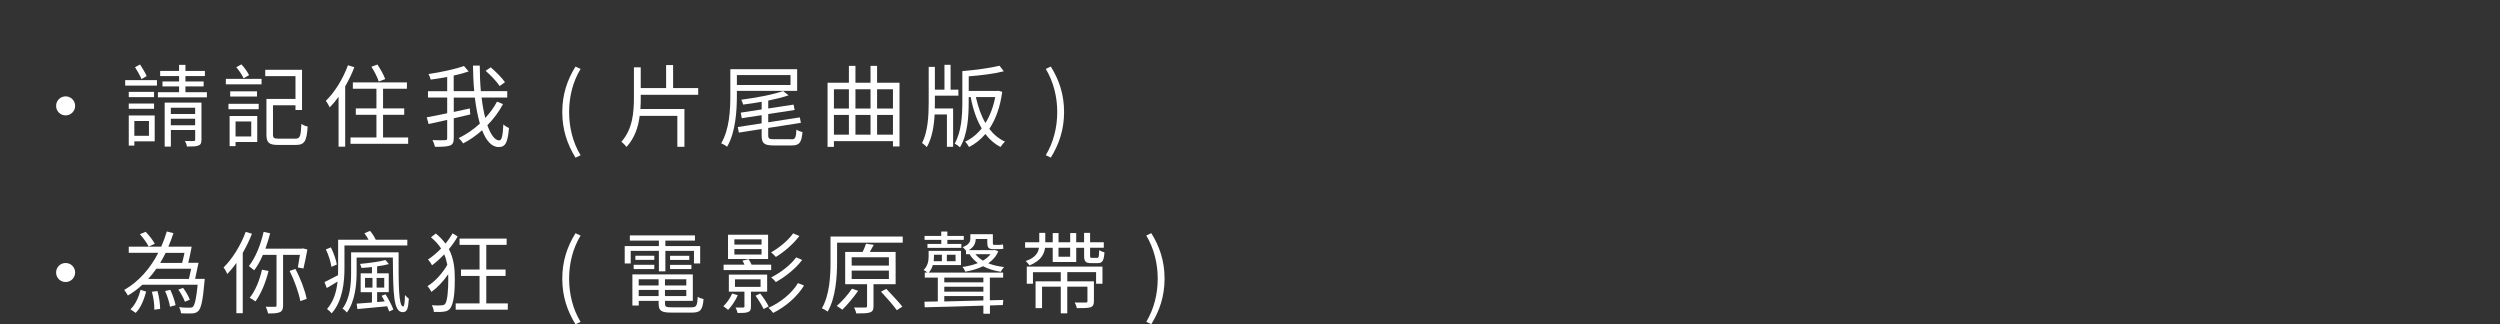 <?xml version="1.0" encoding="UTF-8"?>
<svg id="_レイヤー_2" data-name="レイヤー 2" xmlns="http://www.w3.org/2000/svg" viewBox="0 0 691.16 89.64">
  <rect x="0" y="0" width="691.16" height="89.64" fill="#333333" stroke="none"/>
  <defs>
    <style>
      .cls-1 {
        fill: none;
      }

      .cls-2 {
        fill: #fff;
      }
    </style>
  </defs>
  <g id="_レイヤー_3" data-name="レイヤー 3">
    <g>
      <rect class="cls-1" width="691.16" height="32.17"/>
      <g>
        <path class="cls-2" d="m20.77,29.27c0,1.46-1.17,2.63-2.63,2.63s-2.63-1.17-2.63-2.63,1.17-2.63,2.63-2.63,2.63,1.17,2.63,2.63Z"/>
        <path class="cls-2" d="m34.61,22.15h8.78v1.51h-8.78v-1.51Zm7.98,4.71h-6.99v-1.46h6.99v1.46Zm-6.99,1.76h6.99v1.46h-6.99v-1.46Zm7.17,10.46h-5.63v1.17h-1.54v-8.33h7.17v7.17Zm-5.63-5.63v4.09h4.04v-4.09h-4.04Zm1.98-11.58c-.35-.89-1.14-2.28-1.79-3.3l1.39-.74c.69,1.04,1.46,2.33,1.83,3.2l-1.44.84Zm18.08,3.62v1.41h-13.54v-1.41h5.85v-1.61h-4.59v-1.36h4.59v-1.49h-5.23v-1.41h5.23v-1.69h1.76v1.69h5.38v1.41h-5.38v1.49h5.03v1.36h-5.03v1.61h5.93Zm-1.51,13.14c0,.92-.17,1.34-.84,1.61-.62.27-1.66.27-3.17.27-.05-.47-.3-1.09-.55-1.54,1.12.05,2.13.02,2.43.02.32-.02.4-.1.4-.4v-2.65h-6.72v4.59h-1.71v-12.17h10.17v10.27Zm-8.46-8.85v1.74h6.72v-1.74h-6.72Zm6.72,4.86v-1.81h-6.72v1.81h6.72Z"/>
        <path class="cls-2" d="m62.44,21.81h9.87v1.51h-9.87v-1.51Zm.72,6.89h8.36v1.49h-8.36v-1.49Zm7.96,10.56h-6v1.14h-1.64v-8.33h7.64v7.19Zm-.07-14.01v1.44h-7.41v-1.44h7.41Zm-5.93,8.33v4.14h4.34v-4.14h-4.34Zm2.23-11.93c-.37-.84-1.24-2.16-2.03-3.08l1.41-.77c.87.89,1.74,2.16,2.13,2.98l-1.51.87Zm14.31,16.69c1.29,0,1.51-.65,1.66-4.09.45.32,1.19.64,1.74.74-.27,4.02-.84,5.08-3.27,5.08h-4.86c-2.53,0-3.27-.57-3.27-2.9v-9.82h8.03v-6.3h-8.36v-1.76h10.17v11.13h-1.81v-1.31h-6.22v8.06c0,.97.27,1.17,1.61,1.17h4.59Z"/>
        <path class="cls-2" d="m97.96,18.58c-.67,1.81-1.56,3.6-2.53,5.31v16.66h-1.83v-13.79c-.77,1.09-1.61,2.08-2.45,2.93-.17-.4-.72-1.39-1.07-1.81,2.46-2.38,4.74-6.08,6.12-9.84l1.76.54Zm14.88,19.42v1.76h-15.94v-1.76h7.17v-6.27h-5.7v-1.76h5.7v-5.43h-6.52v-1.76h14.95v1.76h-6.6v5.43h5.85v1.76h-5.85v6.27h6.94Zm-8.13-15.45c-.32-1.07-1.21-2.83-2.03-4.09l1.66-.62c.84,1.26,1.79,2.95,2.16,4.02l-1.79.69Z"/>
        <path class="cls-2" d="m139.05,28.8c-1.12,2.11-2.58,4.07-4.31,5.83.94,2.6,2.06,4.19,3.3,4.19.67,0,.97-1.26,1.12-4.44.4.4,1.04.82,1.56.99-.35,4.09-.99,5.28-2.85,5.28-1.96,0-3.45-1.74-4.59-4.64-1.61,1.44-3.37,2.68-5.23,3.64-.27-.45-.79-1.07-1.26-1.46,2.08-1.02,4.12-2.38,5.88-4.02-.6-2.06-1.07-4.51-1.39-7.19h-5.83v3.97c1.46-.32,2.98-.64,4.44-.97l.12,1.66c-1.51.37-3.05.72-4.56,1.07v5.5c0,1.19-.3,1.74-1.07,2.03-.77.3-2.11.35-4.12.35-.1-.5-.42-1.34-.69-1.86,1.59.07,3.05.05,3.47.02.45,0,.59-.12.59-.57v-5.03c-1.86.4-3.65.82-5.13,1.14l-.52-1.86c1.49-.25,3.5-.67,5.65-1.12v-4.34h-5.31v-1.76h5.31v-3.94c-1.54.3-3.1.54-4.56.74-.1-.45-.35-1.09-.6-1.54,3.47-.52,7.46-1.36,9.79-2.23l1.31,1.51c-1.19.42-2.63.82-4.14,1.14v4.31h5.68c-.22-2.26-.32-4.64-.35-7.07h1.88c0,2.48.1,4.86.3,7.07h7.29v1.76h-7.09c.25,2.11.6,4.02,1.02,5.65,1.31-1.41,2.41-2.93,3.25-4.51l1.64.67Zm-.92-5.01c-.74-1.17-2.43-2.95-3.87-4.21l1.41-.97c1.41,1.21,3.15,2.95,3.94,4.12l-1.49,1.07Z"/>
        <path class="cls-2" d="m155.45,30.98c0-4.86,1.36-8.88,3.65-12.57l1.41.65c-2.16,3.54-3.17,7.71-3.17,11.93s1.02,8.41,3.17,11.93l-1.41.67c-2.28-3.72-3.65-7.71-3.65-12.6Z"/>
        <path class="cls-2" d="m177.15,26.79c0,1.12-.02,2.23-.1,3.35h12.17v10.44h-1.96v-8.55h-10.41c-.4,3.1-1.36,6.1-3.65,8.6-.3-.45-.99-1.12-1.41-1.44,3.12-3.5,3.47-8.06,3.47-12.37v-8.21h1.88v5.73h7.02v-6.35h1.93v6.35h6.94v1.86h-15.89v.6Z"/>
        <path class="cls-2" d="m203.72,25.11v1.24c0,4.14-.32,10.17-2.7,14.21-.35-.3-1.17-.77-1.64-.94,2.31-3.87,2.53-9.35,2.53-13.24v-7.24h18.47v5.98h-16.66Zm0-4.36v2.75h14.83v-2.75h-14.83Zm15.03,17.78c1.12,0,1.31-.45,1.44-2.7.42.3,1.14.57,1.66.69-.25,2.88-.82,3.69-2.95,3.69h-5.03c-2.58,0-3.3-.57-3.3-2.78v-1.76l-6.3.99-.3-1.54,6.6-1.02v-2.26l-5.5.84-.27-1.54,5.78-.89v-2.11c-1.71.3-3.47.57-5.13.77-.07-.4-.32-.99-.52-1.34,4.14-.55,8.98-1.44,11.55-2.41l1.54,1.19c-1.56.54-3.55,1.04-5.63,1.46v2.18l7.02-1.07.27,1.49-7.29,1.12v2.28l8.73-1.36.3,1.51-9.03,1.41v2.03c0,.92.27,1.09,1.64,1.09h4.74Z"/>
        <path class="cls-2" d="m248.68,22.87v17.63h-1.81v-1.49h-16.32v1.59h-1.76v-17.73h5.9v-4.66h1.81v4.66h4.17v-4.66h1.81v4.66h6.2Zm-18.13,1.81v5.33h4.14v-5.33h-4.14Zm0,12.55h4.14v-5.46h-4.14v5.46Zm5.95-12.55v5.33h4.17v-5.33h-4.17Zm0,7.09v5.46h4.17v-5.46h-4.17Zm5.98-7.09v5.33h4.39v-5.33h-4.39Zm4.39,12.55v-5.46h-4.39v5.46h4.39Z"/>
        <path class="cls-2" d="m258.46,28.23c0,.57,0,1.17-.02,1.76h5.06v10.59h-1.71v-8.93h-3.4c-.17,3.27-.72,6.52-2.16,9.03-.27-.35-.92-.87-1.31-1.14,1.61-3.12,1.83-7.56,1.83-11.28v-9.77h1.71v6.3h2.65v-6.87h1.69v6.87h2.16v1.66h-6.5v1.79Zm18.62-2.85c-.57,4.26-1.83,7.66-3.57,10.24,1.17,1.54,2.6,2.75,4.34,3.54-.42.35-.94.99-1.24,1.49-1.66-.87-3.05-2.08-4.19-3.6-1.31,1.54-2.8,2.73-4.51,3.6-.25-.47-.72-1.14-1.09-1.49,1.69-.77,3.27-2.01,4.59-3.67-1.44-2.41-2.43-5.36-3.05-8.65h-.55v1.29c0,4.14-.3,9.08-2.41,12.6-.35-.32-1.02-.82-1.46-1.04,1.88-3.27,2.11-7.89,2.11-11.55v-8.48c3.62-.3,7.81-.87,10.29-1.49l1.17,1.54c-2.63.67-6.35,1.14-9.69,1.39v4.04h7.88l.3-.05,1.09.3Zm-7.29,1.46c.6,2.65,1.44,5.13,2.65,7.17,1.21-1.93,2.16-4.36,2.7-7.17h-5.36Z"/>
        <path class="cls-2" d="m289.12,42.91c2.13-3.52,3.17-7.71,3.17-11.93s-1.04-8.38-3.17-11.93l1.39-.65c2.31,3.7,3.67,7.71,3.67,12.57s-1.36,8.88-3.67,12.6l-1.39-.67Z"/>
        <path class="cls-2" d="m20.77,75.34c0,1.46-1.17,2.63-2.63,2.63s-2.63-1.17-2.63-2.63,1.17-2.63,2.63-2.63,2.63,1.17,2.63,2.63Z"/>
        <path class="cls-2" d="m56.6,77.12s-.02.54-.07.79c-.45,5.18-.92,7.24-1.69,8.06-.47.47-.94.62-1.69.67-.62.05-1.83.05-3.1-.03-.05-.5-.25-1.21-.55-1.69,1.24.15,2.43.15,2.9.15.45,0,.69-.05.94-.25.5-.52.92-2.16,1.31-6.1h-15.3c-1.19,1.12-2.53,2.11-3.99,2.98-.22-.42-.69-1.17-1.02-1.54,4.19-2.41,7.29-6.12,9.42-10.27h-8.16v-1.69h8.98c.6-1.39,1.12-2.8,1.54-4.21l1.83.47c-.42,1.26-.87,2.53-1.41,3.74h6.45c-.27,1.46-.62,3.17-.94,4.46h2.83c-.3,1.44-.64,3.15-.94,4.44h2.65Zm-20.53,8.38c1.39-1.29,2.31-3.47,2.8-5.38l1.54.5c-.57,2.06-1.41,4.41-2.9,5.88l-1.44-.99Zm5.03-17.33c-.45-.94-1.49-2.41-2.43-3.42l1.59-.67c.97.97,2.03,2.38,2.53,3.3l-1.69.79Zm11.13,8.95c.2-.82.42-1.83.62-2.83h-9.62c-.69.99-1.44,1.93-2.26,2.83h11.26Zm-8.7,3.35c.47,1.59.74,3.6.74,4.93l-1.61.22c.05-1.34-.2-3.35-.67-4.96l1.54-.2Zm2.26-10.56c-.45.94-.97,1.88-1.51,2.78h6.07c.22-.79.45-1.79.65-2.78h-5.21Zm1.29,10.22c.65,1.34,1.26,3.1,1.46,4.24l-1.54.42c-.17-1.17-.74-2.97-1.36-4.34l1.44-.32Zm4.04,3.3c-.3-.89-1.07-2.33-1.81-3.35l1.29-.5c.77.99,1.56,2.38,1.88,3.27l-1.36.57Z"/>
        <path class="cls-2" d="m69.66,64.62c-.72,1.83-1.59,3.62-2.55,5.31v16.66h-1.76v-13.91c-.79,1.14-1.66,2.16-2.5,3.07-.2-.45-.69-1.39-1.04-1.81,2.43-2.38,4.74-6.08,6.12-9.84l1.74.52Zm8.6,5.85v13.94c0,1.04-.22,1.59-.87,1.88-.67.32-1.71.37-3.27.37-.1-.52-.4-1.34-.64-1.86,1.17.05,2.23.02,2.55.02s.42-.1.42-.42v-13.94h-3.77c-.69,1.64-1.51,3.1-2.41,4.26-.3-.27-1.07-.89-1.46-1.17,1.81-2.28,3.25-5.83,4.07-9.45l1.81.4c-.37,1.44-.82,2.88-1.31,4.24h10.04l.3-.07,1.26.3c-.32,1.81-.77,3.94-1.09,5.26l-1.54-.3c.15-.89.37-2.21.57-3.47h-4.66Zm-4.02,4.44c-.79,3.25-2.11,6.37-3.62,8.43-.35-.3-1.14-.77-1.59-1.02,1.56-1.88,2.73-4.83,3.4-7.76l1.81.35Zm7.44-.55c1.41,2.63,2.68,6.03,3.1,8.28l-1.76.59c-.4-2.26-1.64-5.73-2.95-8.33l1.61-.55Z"/>
        <path class="cls-2" d="m95.23,74.19c0,3.79-.5,9.05-3.55,12.45-.25-.37-.94-.99-1.26-1.21,1.88-2.16,2.63-4.91,2.9-7.59-.99.64-2.01,1.21-2.98,1.79l-.62-1.64c.97-.47,2.31-1.17,3.74-1.91.02-.67.02-1.26.02-1.88v-7.93h8.41c-.32-.62-.74-1.24-1.14-1.76l1.54-.69c.62.72,1.26,1.69,1.59,2.46h8.73v1.59h-17.38v6.35Zm-3.6-.42c-.17-1.26-.79-3.3-1.54-4.83l1.39-.55c.77,1.54,1.46,3.5,1.64,4.74l-1.49.64Zm18.57-4.02c-.02,8.78-.02,14.98,1.26,14.98.35,0,.47-1.39.5-3.17.3.35.74.79,1.07,1.02-.17,2.8-.5,3.72-1.69,3.72-2.6,0-2.65-5.28-2.73-15.1h-10.02v4.17c0,3.25-.4,7.86-2.68,11.03-.25-.32-.84-.87-1.22-1.07,2.16-2.9,2.38-6.97,2.38-9.99v-5.58h13.12Zm-3.6,11.63c.84,1.34,1.76,3.12,2.16,4.21l-1.17.52c-.12-.42-.35-.89-.55-1.44-3,.3-6,.57-8.23.77l-.2-1.49c1.17-.08,2.63-.2,4.22-.32v-2.85h-3.12v-5.21h3.12v-1.74c-.99.1-1.98.2-2.88.25-.07-.32-.27-.79-.42-1.12,2.43-.22,5.38-.62,7.04-1.07l.94,1.12c-.92.25-2.06.47-3.25.62v1.93h3.22v5.21h-3.22v2.73l2.11-.17c-.3-.55-.59-1.09-.87-1.56l1.09-.4Zm-5.68-1.86h2.06v-2.68h-2.06v2.68Zm5.31-2.68h-2.11v2.68h2.11v-2.68Z"/>
        <path class="cls-2" d="m126.53,65.37c-.62,1.14-1.46,2.33-2.43,3.5,1.39,2.63,1.64,5.43,1.64,8.36,0,3.52-.27,6.65-1.29,8.06-.35.42-.82.72-1.44.82-.87.17-1.93.17-3.07.12-.02-.62-.25-1.31-.57-1.83,1.26.1,2.28.07,2.85,0,.4-.02.64-.15.87-.42.6-.84.84-3.6.84-6.77,0-.45,0-.92-.02-1.39-1.31,1.93-3.02,3.72-4.64,4.88-.25-.5-.72-1.21-1.09-1.59,2.01-1.19,4.22-3.62,5.48-5.9-.2-.99-.45-1.96-.84-2.9-1.12,1.17-2.28,2.23-3.37,3.03-.25-.47-.74-1.21-1.12-1.61,1.17-.74,2.45-1.83,3.62-3.03-.69-1.07-1.59-2.08-2.8-3.1l1.34-1.04c1.09.89,1.96,1.83,2.68,2.78.77-.94,1.46-1.93,1.96-2.83l1.41.87Zm13.86,18.5v1.74h-14.41v-1.74h6.6v-7.59h-5.13v-1.76h5.13v-6.82h-5.53v-1.74h13.02v1.74h-5.63v6.82h5.33v1.76h-5.33v7.59h5.95Z"/>
        <path class="cls-2" d="m155.45,77.05c0-4.86,1.36-8.88,3.65-12.57l1.41.65c-2.16,3.54-3.17,7.71-3.17,11.93s1.02,8.41,3.17,11.93l-1.41.67c-2.28-3.72-3.65-7.71-3.65-12.6Z"/>
        <path class="cls-2" d="m182.16,69.36h-7.79v3.47h-1.66v-4.81h9.45v-1.51h-8.03v-1.44h18v1.44h-8.18v1.51h9.62v4.81h-1.71v-3.47h-7.91v5.65h-1.79v-5.65Zm9.05,15.6c1.31,0,1.56-.42,1.69-2.9.42.27,1.09.52,1.61.62-.27,3-.84,3.74-3.17,3.74h-5.7c-2.78,0-3.55-.47-3.55-2.45v-.79h-5.5v1.29h-1.76v-8.6h16.71v7.31h-7.69v.79c0,.84.3.99,1.86.99h5.5Zm-16.02-11.75h5.7v1.17h-5.7v-1.17Zm5.7-1.36h-5.23v-1.14h5.23v1.14Zm-4.31,5.36v1.71h5.5v-1.71h-5.5Zm5.5,4.64v-1.69h-5.5v1.69h5.5Zm7.66-4.64h-5.9v1.71h5.9v-1.71Zm0,4.64v-1.69h-5.9v1.69h5.9Zm.82-11.13v1.14h-5.31v-1.14h5.31Zm-5.31,2.5h5.9v1.17h-5.9v-1.17Z"/>
        <path class="cls-2" d="m203.97,81.61c-.62,1.46-1.69,3.05-2.68,4.07-.3-.25-.92-.77-1.31-1.02.99-.92,1.88-2.23,2.43-3.52l1.56.47Zm9.22-6.94h-13.14v-1.49h5.78c-.17-.4-.37-.79-.57-1.12l1.69-.42c.3.45.62,1.02.84,1.54h5.41v1.49Zm-.84-3.07h-11.08v-6.7h11.08v6.7Zm-4.74,9.03v4.09c0,.89-.15,1.29-.79,1.54-.6.27-1.54.27-2.9.27-.1-.47-.32-1.07-.57-1.51,1.02.02,1.86.02,2.11,0,.3,0,.35-.1.35-.32v-4.07h-4.31v-4.71h10.59v4.71h-4.46Zm2.93-14.46h-7.51v1.46h7.51v-1.46Zm0,2.68h-7.51v1.51h7.51v-1.51Zm-7.34,10.46h7.07v-2.08h-7.07v2.08Zm6.97,1.83c.89,1.12,1.88,2.6,2.33,3.57l-1.39.72c-.45-.97-1.39-2.53-2.23-3.67l1.29-.62Zm12.12-2.21c-1.91,3.15-5.16,5.9-8.55,7.59-.3-.45-.84-1.04-1.29-1.41,3.25-1.44,6.45-3.99,8.16-6.84l1.69.67Zm-1.29-13.69c-1.66,2.21-4.22,4.41-6.5,5.8-.32-.37-.87-.94-1.34-1.26,2.18-1.21,4.71-3.27,6.12-5.26l1.71.72Zm.77,6.62c-1.79,2.41-4.69,4.69-7.29,6.12-.3-.4-.82-.94-1.29-1.29,2.48-1.21,5.36-3.4,6.92-5.53l1.66.69Z"/>
        <path class="cls-2" d="m249.57,67.08h-18.15v5.31c0,3.97-.32,9.82-2.6,13.76-.35-.3-1.12-.74-1.59-.92,2.16-3.77,2.38-9.08,2.38-12.84v-6.99h19.96v1.69Zm-12.32,13.32c-1.26,1.79-2.98,3.87-4.36,5.21-.37-.27-1.12-.77-1.56-1.04,1.46-1.24,3.1-3.1,4.21-4.76l1.71.59Zm4.24-1.81v6.05c0,.97-.2,1.44-.94,1.71-.74.3-1.96.3-3.84.3-.07-.5-.35-1.17-.57-1.64,1.44.02,2.7.02,3.07.02.4-.02.5-.12.5-.42v-6.03h-6.05v-8.93h4.83c.37-.74.72-1.64.94-2.28l2.13.32c-.37.67-.74,1.34-1.09,1.96h7.14v8.93h-6.12Zm-6.03-5.16h10.29v-2.31h-10.29v2.31Zm0,3.7h10.29v-2.31h-10.29v2.31Zm9.57,2.73c1.46,1.54,3.45,3.64,4.44,4.91l-1.54.99c-.92-1.34-2.88-3.52-4.36-5.13l1.46-.77Z"/>
        <path class="cls-2" d="m273.68,83.02l3.69-.1-.12,1.41-3.57.12v2.28h-1.81v-2.23c-6.17.2-12.17.37-16.22.45l-.07-1.54,3.69-.07v-6.6h-3.6v-1.39h.74c-.3-.27-.77-.57-1.07-.69,1.19-1.17,1.39-2.6,1.39-3.69v-1.61h8.95v3.92h-7.79c-.22.72-.55,1.46-1.12,2.08h20.56v1.39h-3.67v6.27Zm-13.46-16.71h-4.61v-1.09h4.61v-1.21h1.69v1.21h4.54v1.09h-4.54v1.12h3.87v1.09h-9.37v-1.09h3.82v-1.12Zm-2.01,4.12v.6c0,.35-.02.77-.07,1.19h2.26v-1.79h-2.18Zm2.85,6.32v1.31h10.81v-1.31h-10.81Zm0,3.89h10.81v-1.36h-10.81v1.36Zm0,2.7c3.25-.07,7.02-.15,10.81-.27v-1.21h-10.81v1.49Zm3.12-12.92h-2.41v1.79h2.41v-1.79Zm2.9-1.09c-.25-.37-.67-.82-.94-.99,1.81-.72,2.13-1.54,2.13-2.38v-1.21h6.22v2.33c0,.47.05.62.37.62h1.31c.27,0,.82-.02,1.12-.12.02.4.07.82.1,1.19-.25.07-.77.1-1.17.1h-1.71c-1.31,0-1.56-.57-1.56-1.81v-.99h-3.2c-.02,1.07-.42,2.21-1.91,3.08h6.89l.3-.05.97.37c-.59,1.39-1.56,2.48-2.78,3.32,1.26.52,2.75.84,4.36,1.04-.32.32-.69.89-.92,1.31-1.83-.3-3.5-.79-4.88-1.54-1.46.74-3.17,1.19-4.91,1.51-.15-.4-.47-.97-.77-1.31,1.49-.2,2.95-.54,4.24-1.07-.97-.69-1.74-1.51-2.28-2.46h-.99v-.94Zm2.58.94c.55.67,1.24,1.26,2.08,1.79.87-.5,1.56-1.09,2.11-1.79h-4.19Z"/>
        <path class="cls-2" d="m288.92,68.49c-.22,1.76-1.17,3.64-4.31,4.88-.25-.35-.69-.92-1.04-1.21,2.68-.87,3.47-2.33,3.67-3.67h-3.84v-1.51h3.92v-2.6h1.66v2.6h2.06v-2.55h1.61v2.55h3.22v-2.55h1.66v2.55h2.18v-2.6h1.66v2.6h3.79v1.51h-3.79v2.18c0,.55.07.62.52.62h1.44c.42,0,.5-.27.55-2.13.37.25.99.5,1.46.6-.15,2.36-.6,2.98-1.83,2.98h-1.86c-1.56,0-1.93-.45-1.93-2.06v-2.18h-2.18v3.94h-6.5v-3.94h-2.11Zm-5.03,5.21h20.9v4.74h-1.76v-3.2h-7.96v2.53h7.36v5.48c0,.92-.2,1.41-.92,1.69-.74.25-1.91.25-3.79.25-.1-.47-.37-1.12-.6-1.56,1.39.02,2.68.02,3.05.02.37-.02.47-.12.47-.4v-3.99h-5.58v7.36h-1.79v-7.36h-5.18v5.93h-1.79v-7.41h6.97v-2.53h-7.69v3.2h-1.71v-4.74Zm8.75-5.21v2.48h3.22v-2.48h-3.22Z"/>
        <path class="cls-2" d="m316.9,88.97c2.13-3.52,3.17-7.71,3.17-11.93s-1.04-8.38-3.17-11.93l1.39-.65c2.31,3.7,3.67,7.71,3.67,12.57s-1.36,8.88-3.67,12.6l-1.39-.67Z"/>
      </g>
    </g>
  </g>
</svg>